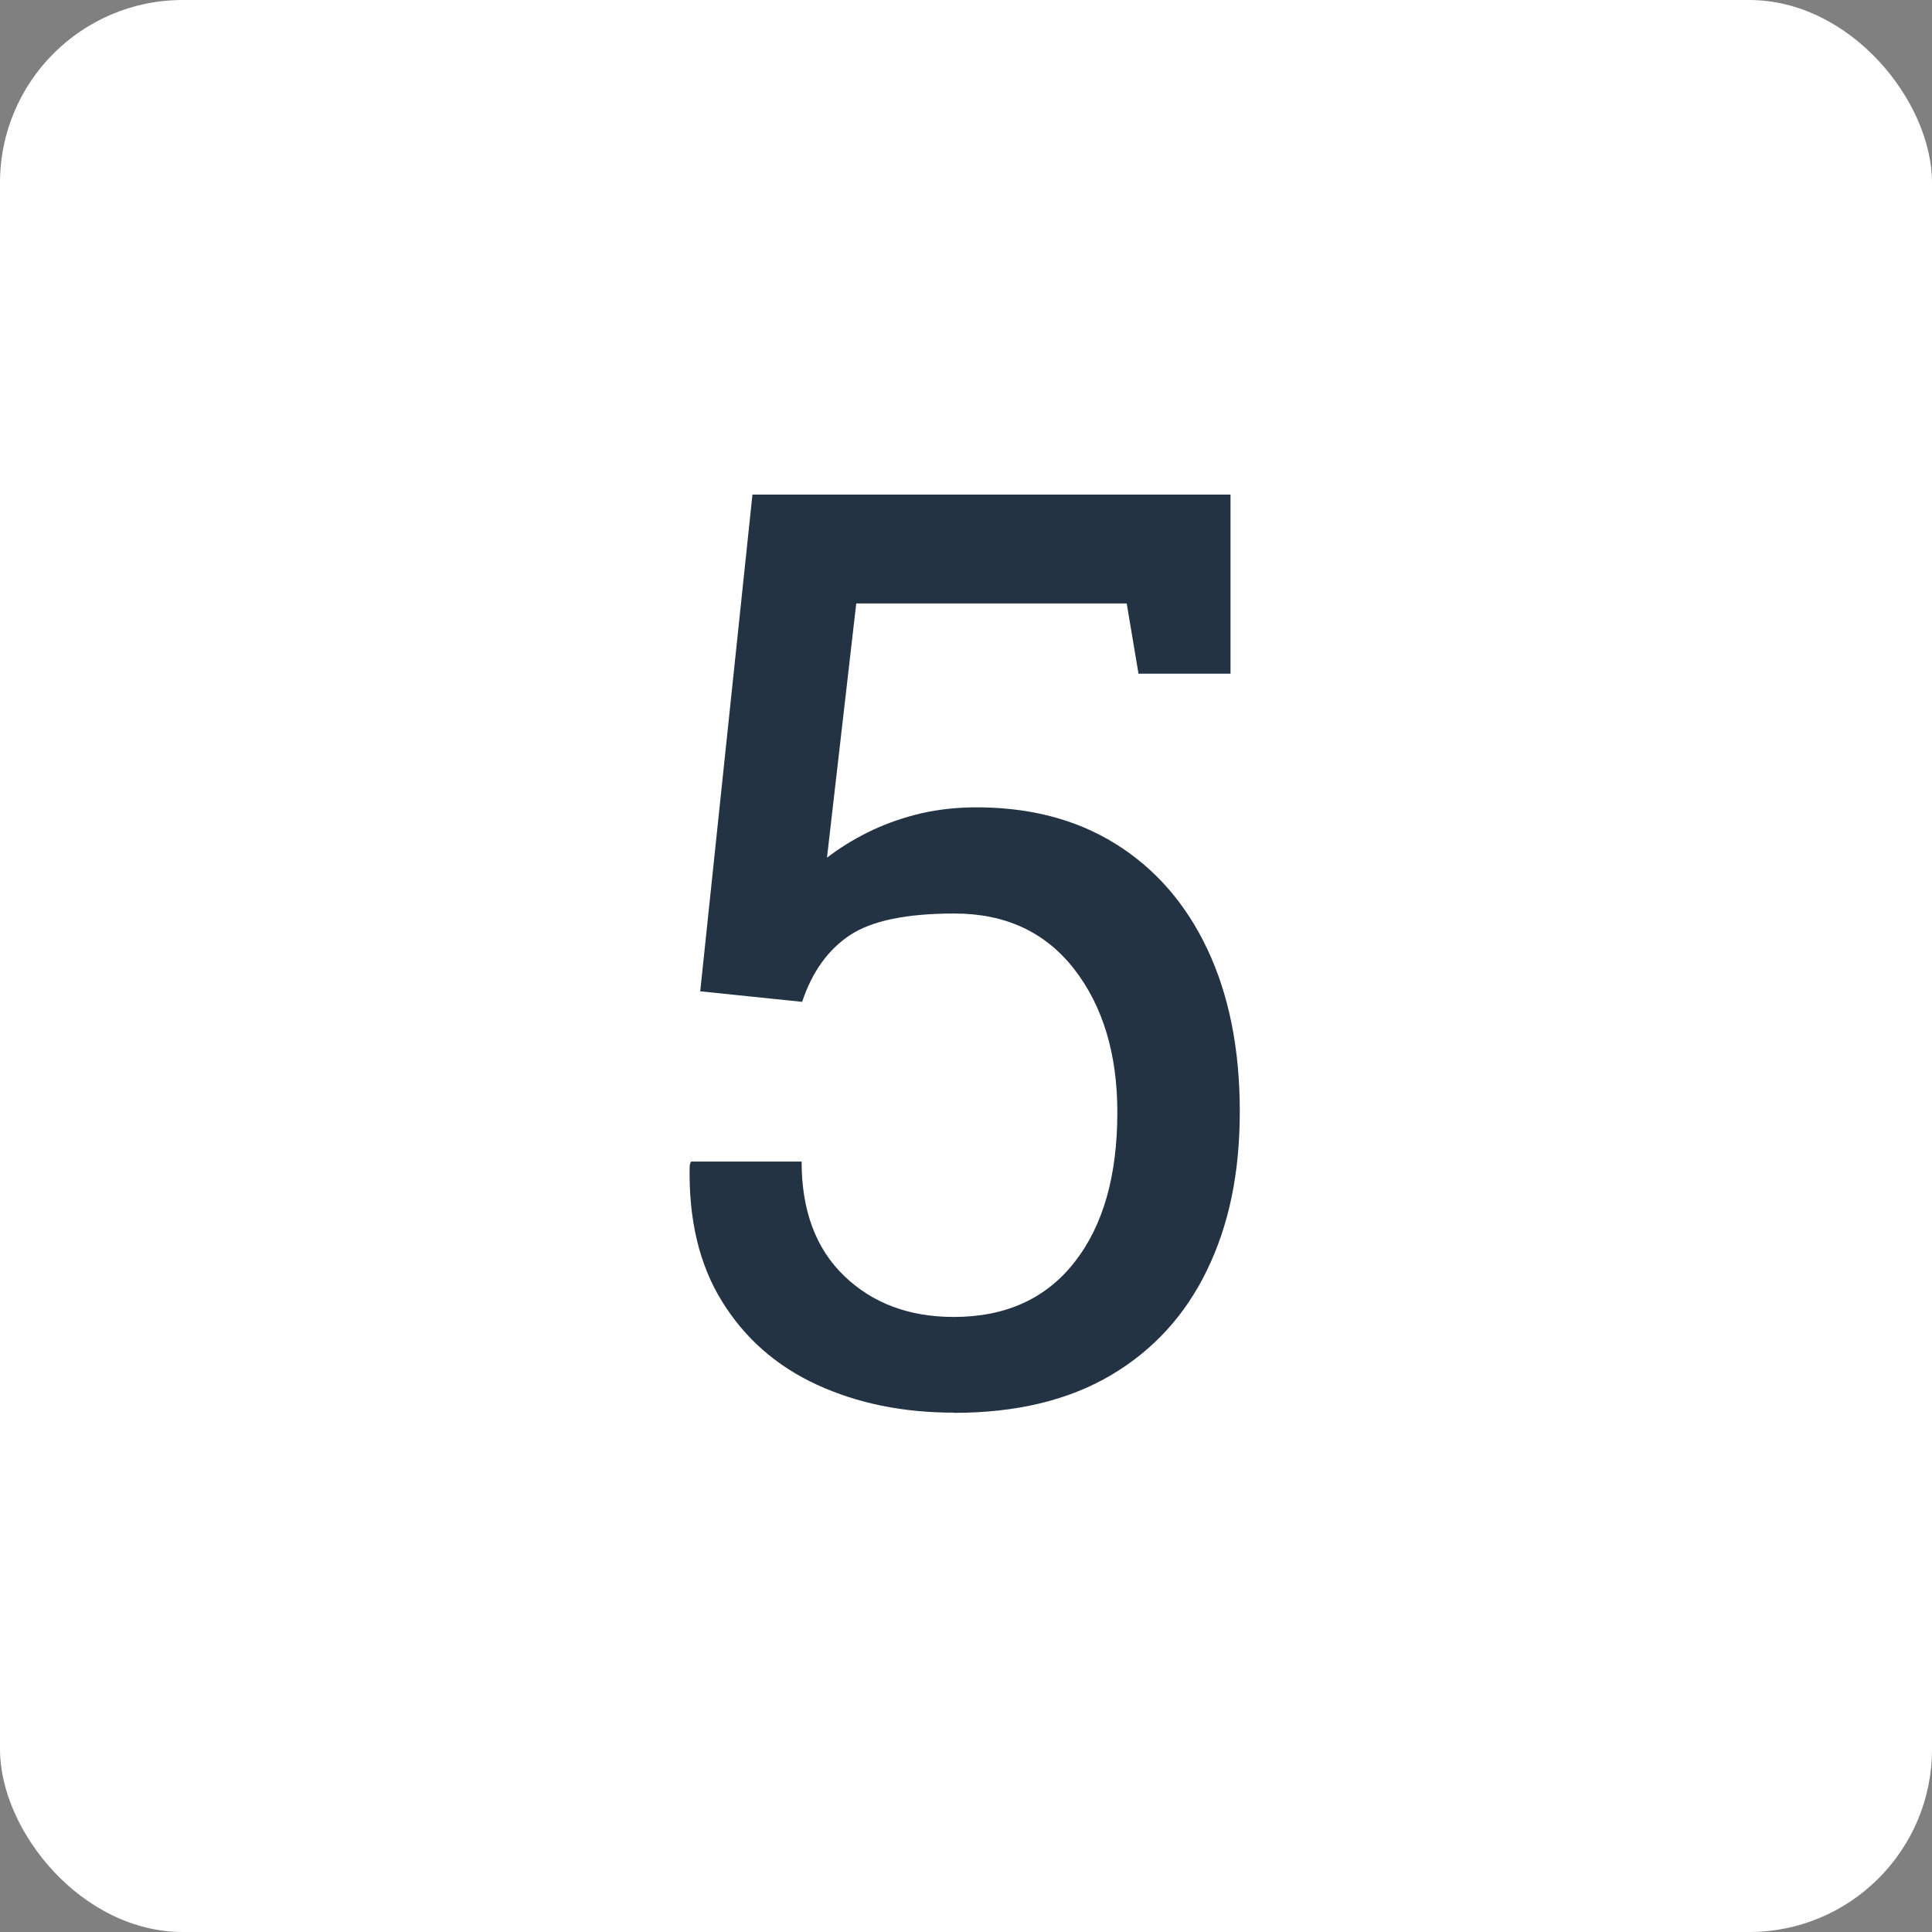 <?xml version="1.0" encoding="UTF-8"?><svg id="Layer_2" xmlns="http://www.w3.org/2000/svg" viewBox="0 0 183.51 183.51"><rect x="0" y="0" width="183.51" height="183.51" fill="#808080" stroke="none"/><defs><style>.cls-1{fill:#fff;}.cls-1,.cls-2{stroke-width:0px;}.cls-2{fill:#233343;}</style></defs><g id="Layer_4"><g id="_5"><rect class="cls-1" width="183.51" height="183.51" rx="17.36" ry="17.36"/><path class="cls-2" d="M90.6,134.18c-4.84,0-9.18-.89-13.02-2.66s-6.84-4.41-9-7.91c-2.17-3.5-3.19-7.81-3.07-12.93l.12-.35h10.51c0,4.65,1.35,8.27,4.04,10.86,2.7,2.6,6.17,3.9,10.42,3.9,4.92,0,8.74-1.73,11.46-5.2,2.72-3.46,4.07-8.21,4.07-14.23,0-5.55-1.37-10.09-4.1-13.61-2.74-3.52-6.53-5.28-11.37-5.28-4.57,0-7.88.69-9.95,2.07-2.07,1.38-3.57,3.48-4.52,6.32l-9.68-1,4.96-47.18h45.41v17.01h-8.74l-1.12-6.67h-25.69l-2.78,24.15c1.18-.91,2.46-1.7,3.84-2.39,1.38-.69,2.88-1.25,4.52-1.68,1.63-.43,3.41-.67,5.34-.71,5.27-.08,9.82,1.06,13.64,3.42,3.82,2.36,6.75,5.72,8.8,10.07,2.05,4.35,3.07,9.48,3.07,15.38s-1.03,10.77-3.1,15.06c-2.07,4.29-5.12,7.63-9.15,10.01-4.04,2.38-9,3.57-14.91,3.57Z"/></g></g></svg>